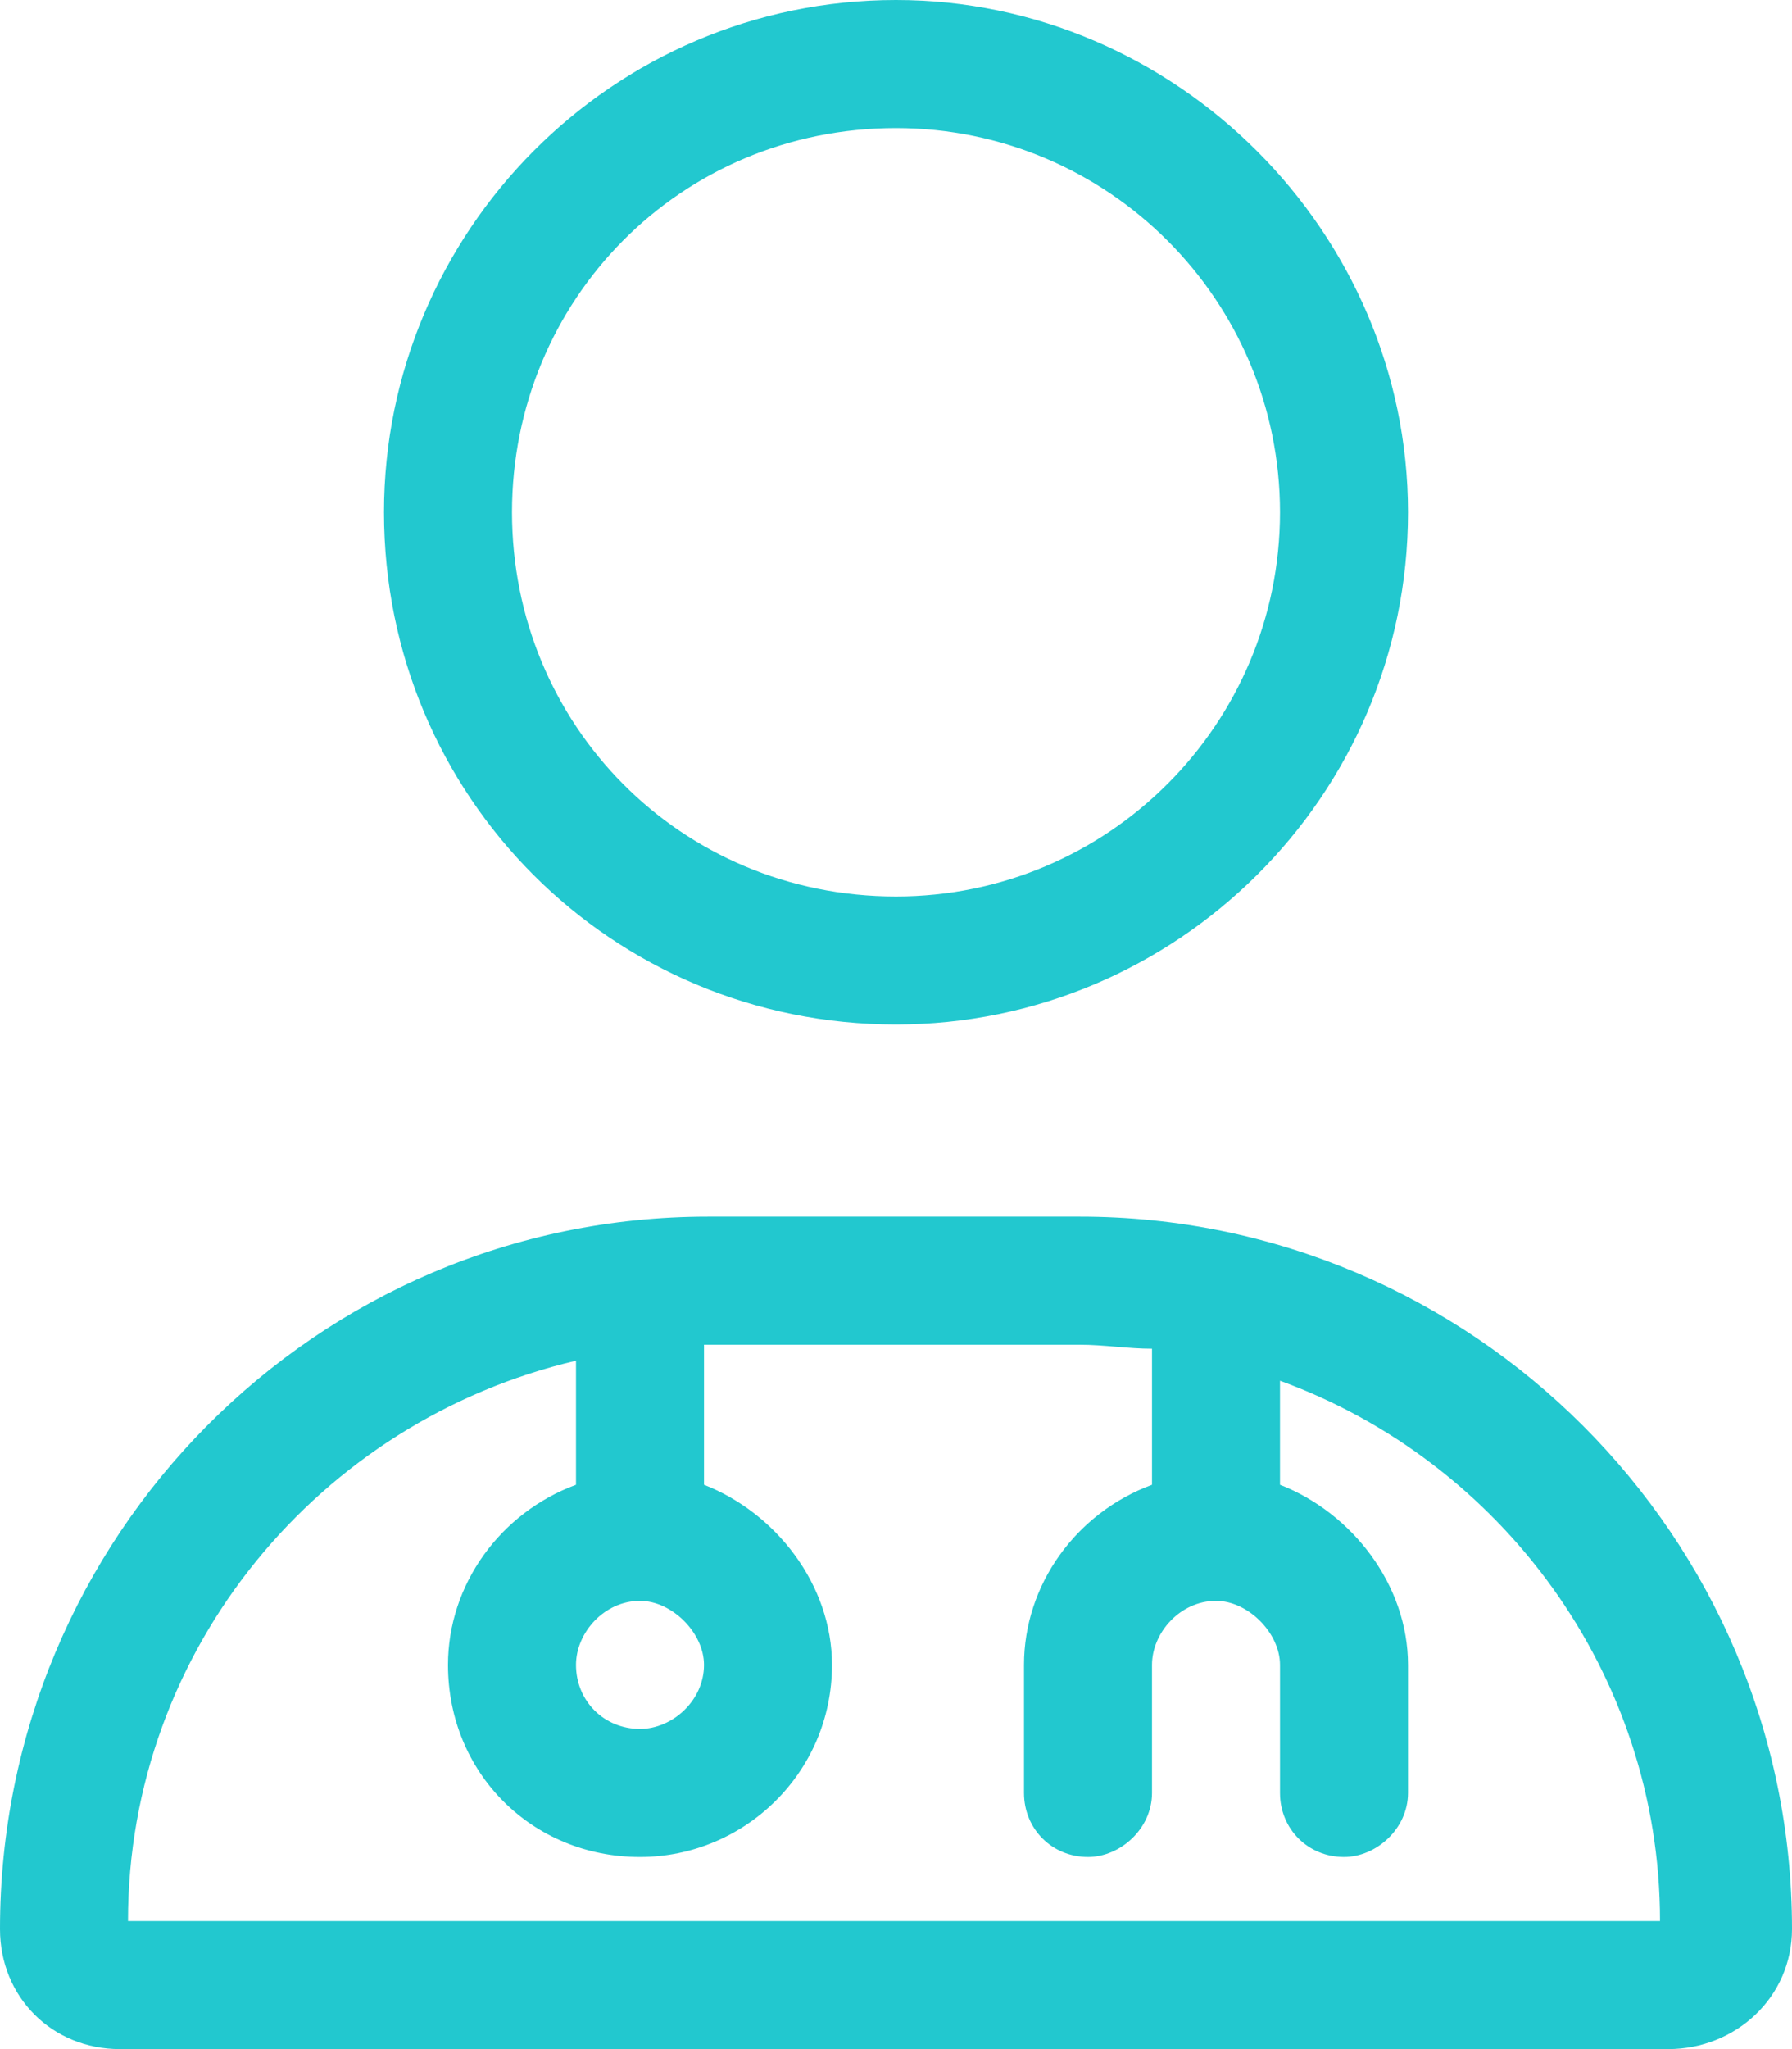 <svg width="35" height="40" viewBox="0 0 35 40" fill="none" xmlns="http://www.w3.org/2000/svg">
<path d="M7.5 10C7.5 4.531 11.953 0 17.5 0C22.969 0 27.5 4.531 27.5 10C27.5 15.547 22.969 20 17.5 20C11.953 20 7.5 15.547 7.5 10ZM25 10C25 5.859 21.641 2.5 17.5 2.5C13.281 2.5 10 5.859 10 10C10 14.141 13.281 17.5 17.5 17.5C21.641 17.5 25 14.141 25 10ZM0 37.656C0 30 6.172 23.75 13.828 23.75H21.094C28.75 23.75 35 30 35 37.656C35 38.984 33.906 40 32.578 40H2.344C1.016 40 0 38.984 0 37.656ZM12.5 31.25C11.797 31.25 11.25 31.875 11.25 32.5C11.25 33.203 11.797 33.75 12.5 33.75C13.125 33.75 13.75 33.203 13.75 32.5C13.75 31.875 13.125 31.25 12.5 31.25ZM13.75 26.25V28.984C15.156 29.531 16.25 30.938 16.25 32.5C16.25 34.609 14.531 36.25 12.5 36.25C10.391 36.25 8.75 34.609 8.75 32.5C8.75 30.938 9.766 29.531 11.25 28.984V26.562C6.25 27.734 2.5 32.188 2.5 37.5H32.422C32.422 32.656 29.297 28.516 25 26.953V28.984C26.406 29.531 27.5 30.938 27.5 32.5V35C27.5 35.703 26.875 36.25 26.25 36.25C25.547 36.25 25 35.703 25 35V32.5C25 31.875 24.375 31.25 23.75 31.25C23.047 31.25 22.5 31.875 22.5 32.5V35C22.5 35.703 21.875 36.25 21.25 36.25C20.547 36.25 20 35.703 20 35V32.5C20 30.938 21.016 29.531 22.5 28.984V26.328C22.031 26.328 21.562 26.25 21.094 26.25H13.828C13.75 26.25 13.75 26.25 13.672 26.25H13.75Z" fill="#22C8CF"/>
</svg>
